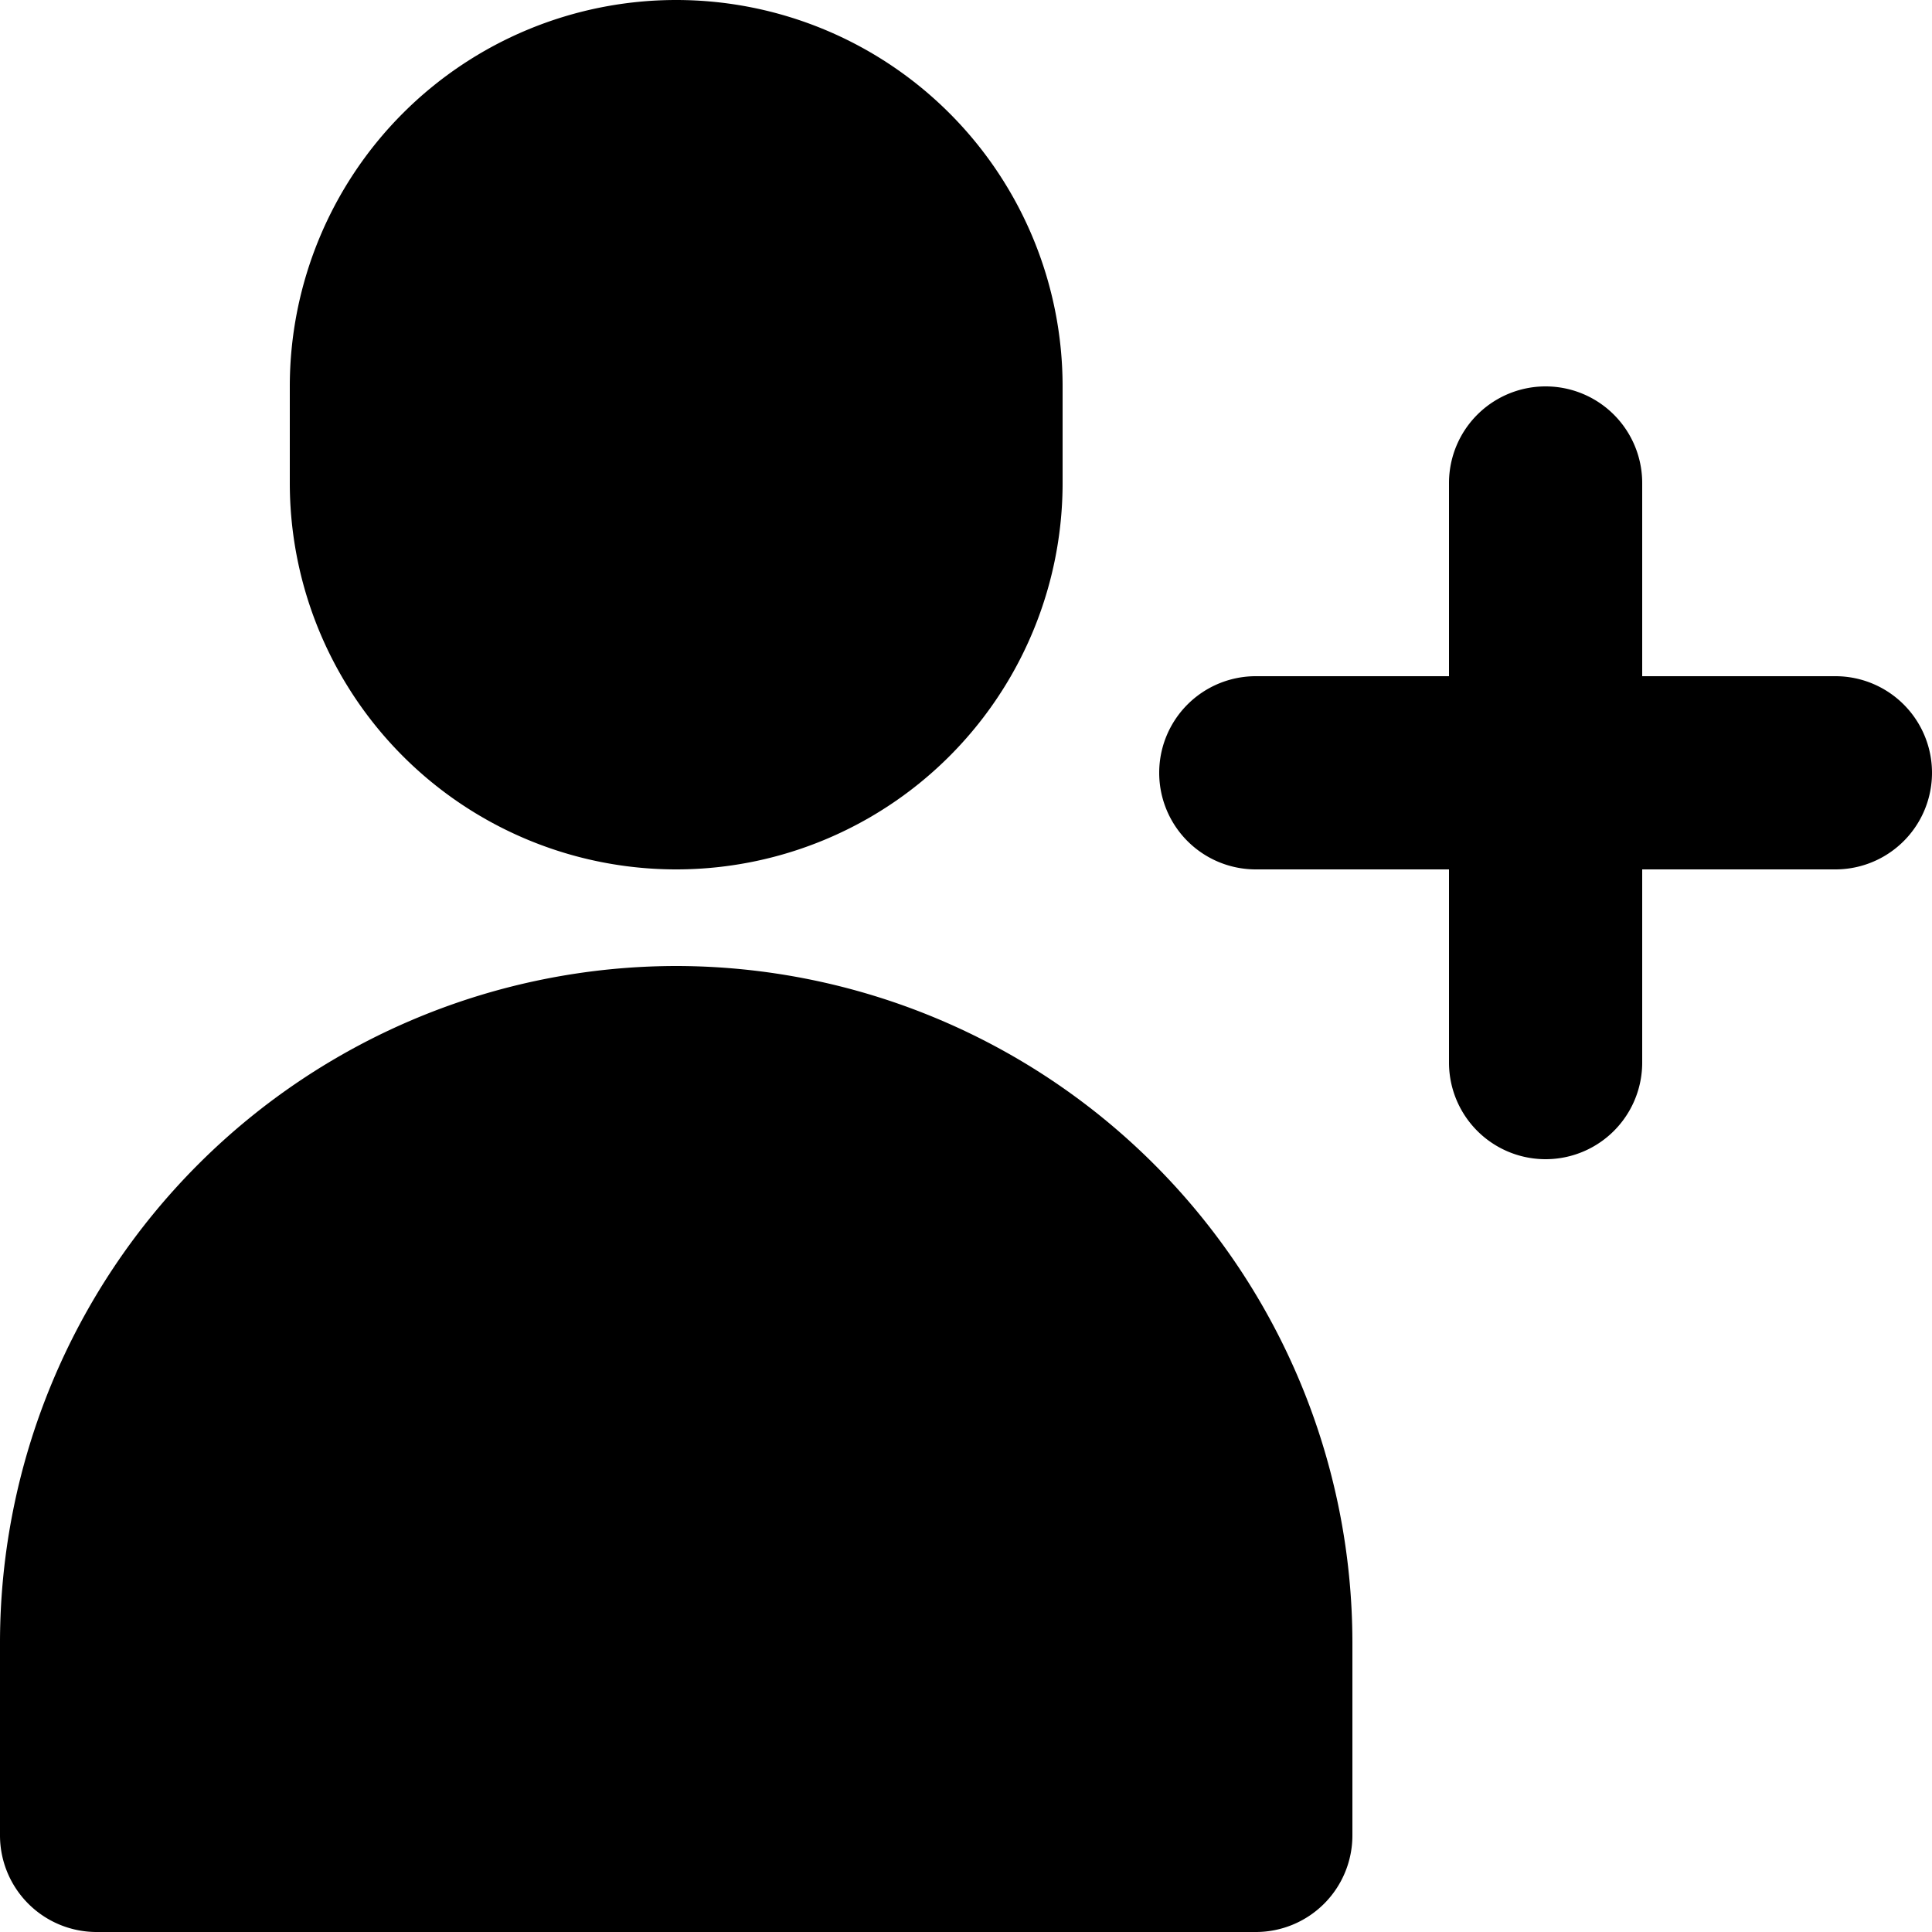 <?xml version="1.0" encoding="UTF-8"?><svg xmlns="http://www.w3.org/2000/svg" xmlns:xlink="http://www.w3.org/1999/xlink" data-name="Layer 3" height="20.0" preserveAspectRatio="xMidYMid meet" version="1.0" viewBox="2.0 2.0 20.0 20.0" width="20.0" zoomAndPan="magnify"><g id="change1_1"><path d="M9,12a7.008,7.008,0,0,0-7,7v2a1,1,0,0,0,1,1H15a1,1,0,0,0,1-1V19A7.008,7.008,0,0,0,9,12Z" fill="inherit"/></g><g id="change1_2"><path d="M21,9H19V7a1,1,0,0,0-2,0V9H15a1,1,0,0,0,0,2h2v2a1,1,0,0,0,2,0V11h2A1,1,0,0,0,21,9Z" fill="inherit"/></g><g id="change1_3"><path d="M9,11a4,4,0,0,0,4-4V6A4,4,0,0,0,5,6V7A4,4,0,0,0,9,11Z" fill="inherit"/></g></svg>